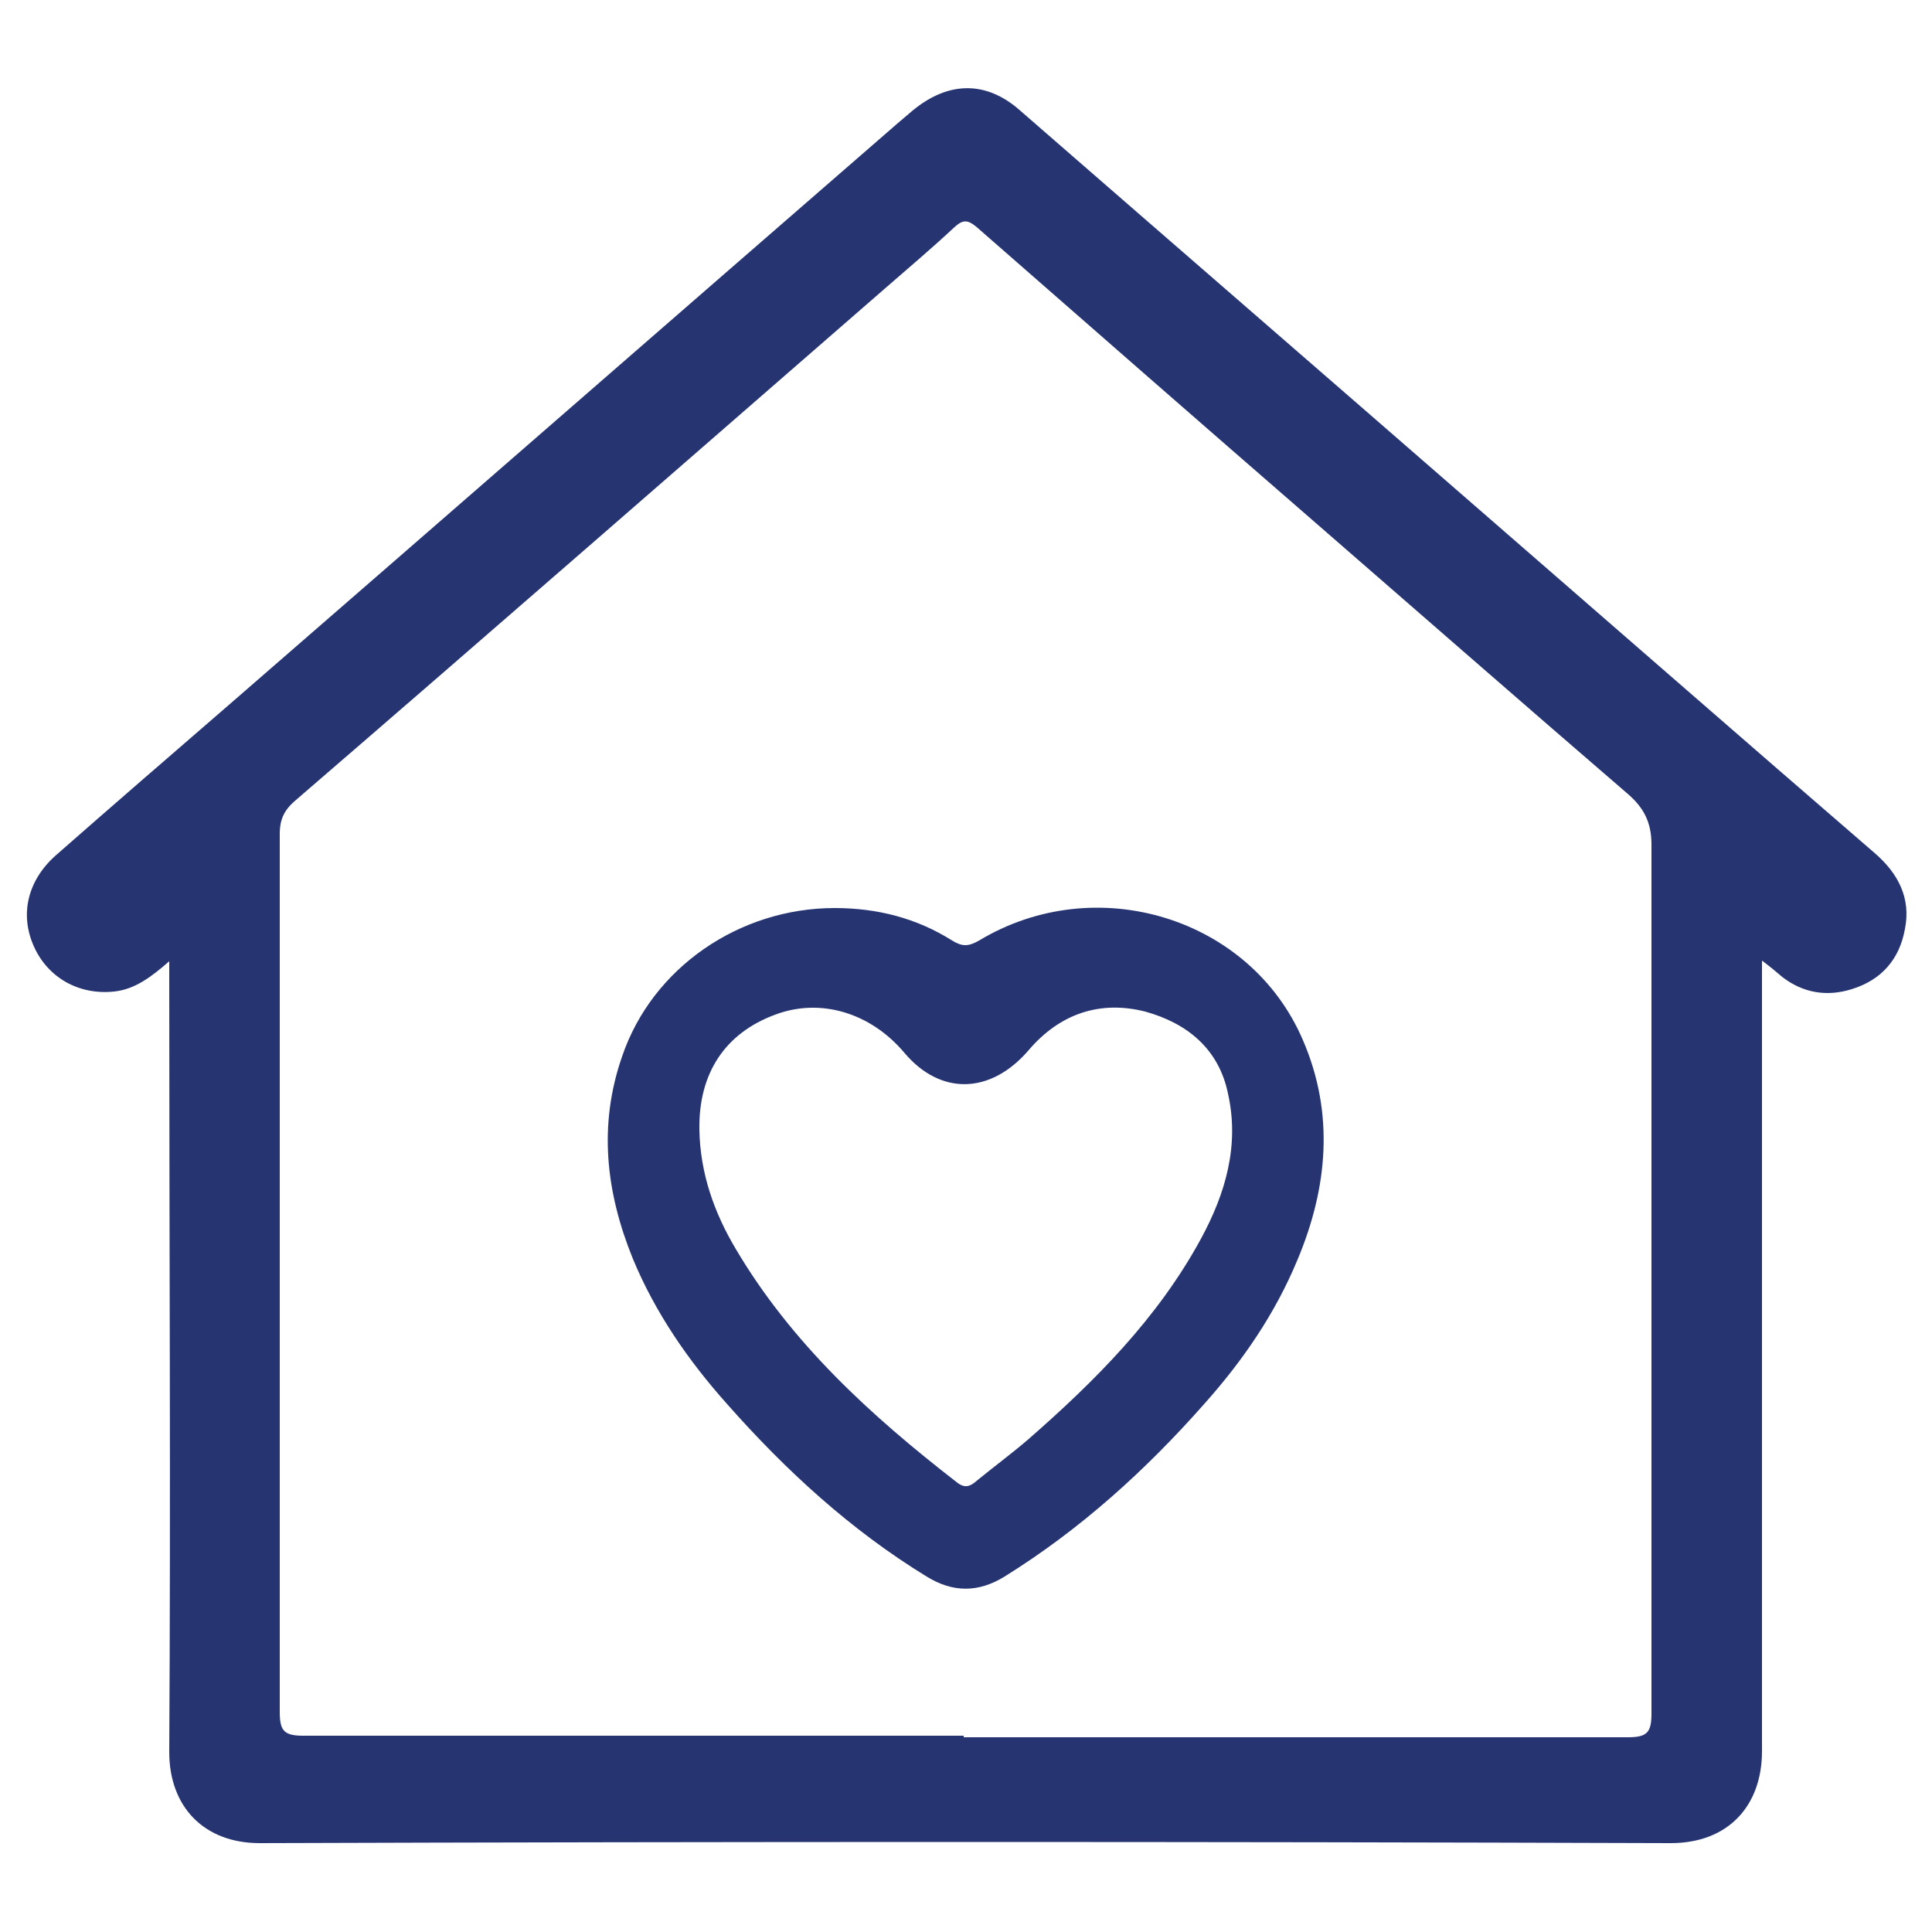 <?xml version="1.0" encoding="UTF-8"?>
<svg xmlns="http://www.w3.org/2000/svg" version="1.1" viewBox="0 0 25 25">
  <defs>
    <style>
      .cls-1 {
        fill: #263572;
      }
    </style>
  </defs>
  <g>
    <g id="Capa_1">
      <g id="jCWkfs.tif">
        <g>
          <path class="cls-1" d="M2.2,12.43c-.24.21-.45.37-.72.4-.46.05-.86-.18-1.04-.58-.19-.42-.08-.86.28-1.18.74-.65,1.48-1.29,2.22-1.93,2.89-2.51,5.78-5.03,8.67-7.54.07-.06.13-.11.2-.17.46-.38.95-.39,1.39,0,2.01,1.75,4.03,3.5,6.04,5.25,1.67,1.45,3.34,2.91,5.02,4.36.3.26.47.58.39.98-.07.39-.3.66-.69.78-.32.1-.63.05-.9-.16-.07-.06-.14-.12-.26-.21v.31c0,3.31,0,6.62,0,9.92,0,.71-.44,1.19-1.18,1.19-6.09-.02-12.17-.02-18.26,0-.71,0-1.17-.46-1.17-1.18.02-3.32,0-6.63,0-9.95,0-.08,0-.17,0-.31ZM12.47,22.48c2.87,0,5.73,0,8.6,0,.25,0,.3-.07.3-.31,0-3.75,0-7.49,0-11.24,0-.29-.1-.48-.31-.66-1.37-1.18-2.73-2.37-4.1-3.56-1.44-1.25-2.88-2.51-4.32-3.77-.12-.1-.18-.1-.29,0-.3.28-.62.55-.93.82-2.53,2.2-5.06,4.41-7.6,6.6-.14.12-.2.24-.2.43,0,3.79,0,7.58,0,11.36,0,.24.05.31.3.31,2.85,0,5.7,0,8.55,0Z"></path>
          <path class="cls-1" d="M10.8,11.75c.55,0,1.06.13,1.52.42.13.08.21.08.35,0,1.51-.91,3.51-.3,4.19,1.29.41.95.32,1.91-.07,2.84-.29.7-.71,1.31-1.21,1.87-.76.86-1.6,1.62-2.58,2.23-.34.21-.67.21-1.01,0-.98-.6-1.82-1.37-2.58-2.23-.5-.56-.93-1.18-1.22-1.88-.35-.86-.45-1.73-.14-2.62.39-1.15,1.52-1.92,2.75-1.92ZM9.05,14.62c.01.56.19,1.07.47,1.54.72,1.22,1.75,2.16,2.86,3.02.1.08.17.06.26-.02.22-.18.45-.35.66-.53.87-.76,1.68-1.57,2.24-2.6.32-.59.5-1.21.35-1.88-.12-.58-.53-.91-1.07-1.06-.59-.15-1.11.03-1.51.5-.49.57-1.14.59-1.61.03-.44-.52-1.09-.71-1.67-.49-.65.24-.99.76-.98,1.48Z"></path>
        </g>
      </g>
    </g>
  </g>
</svg>
